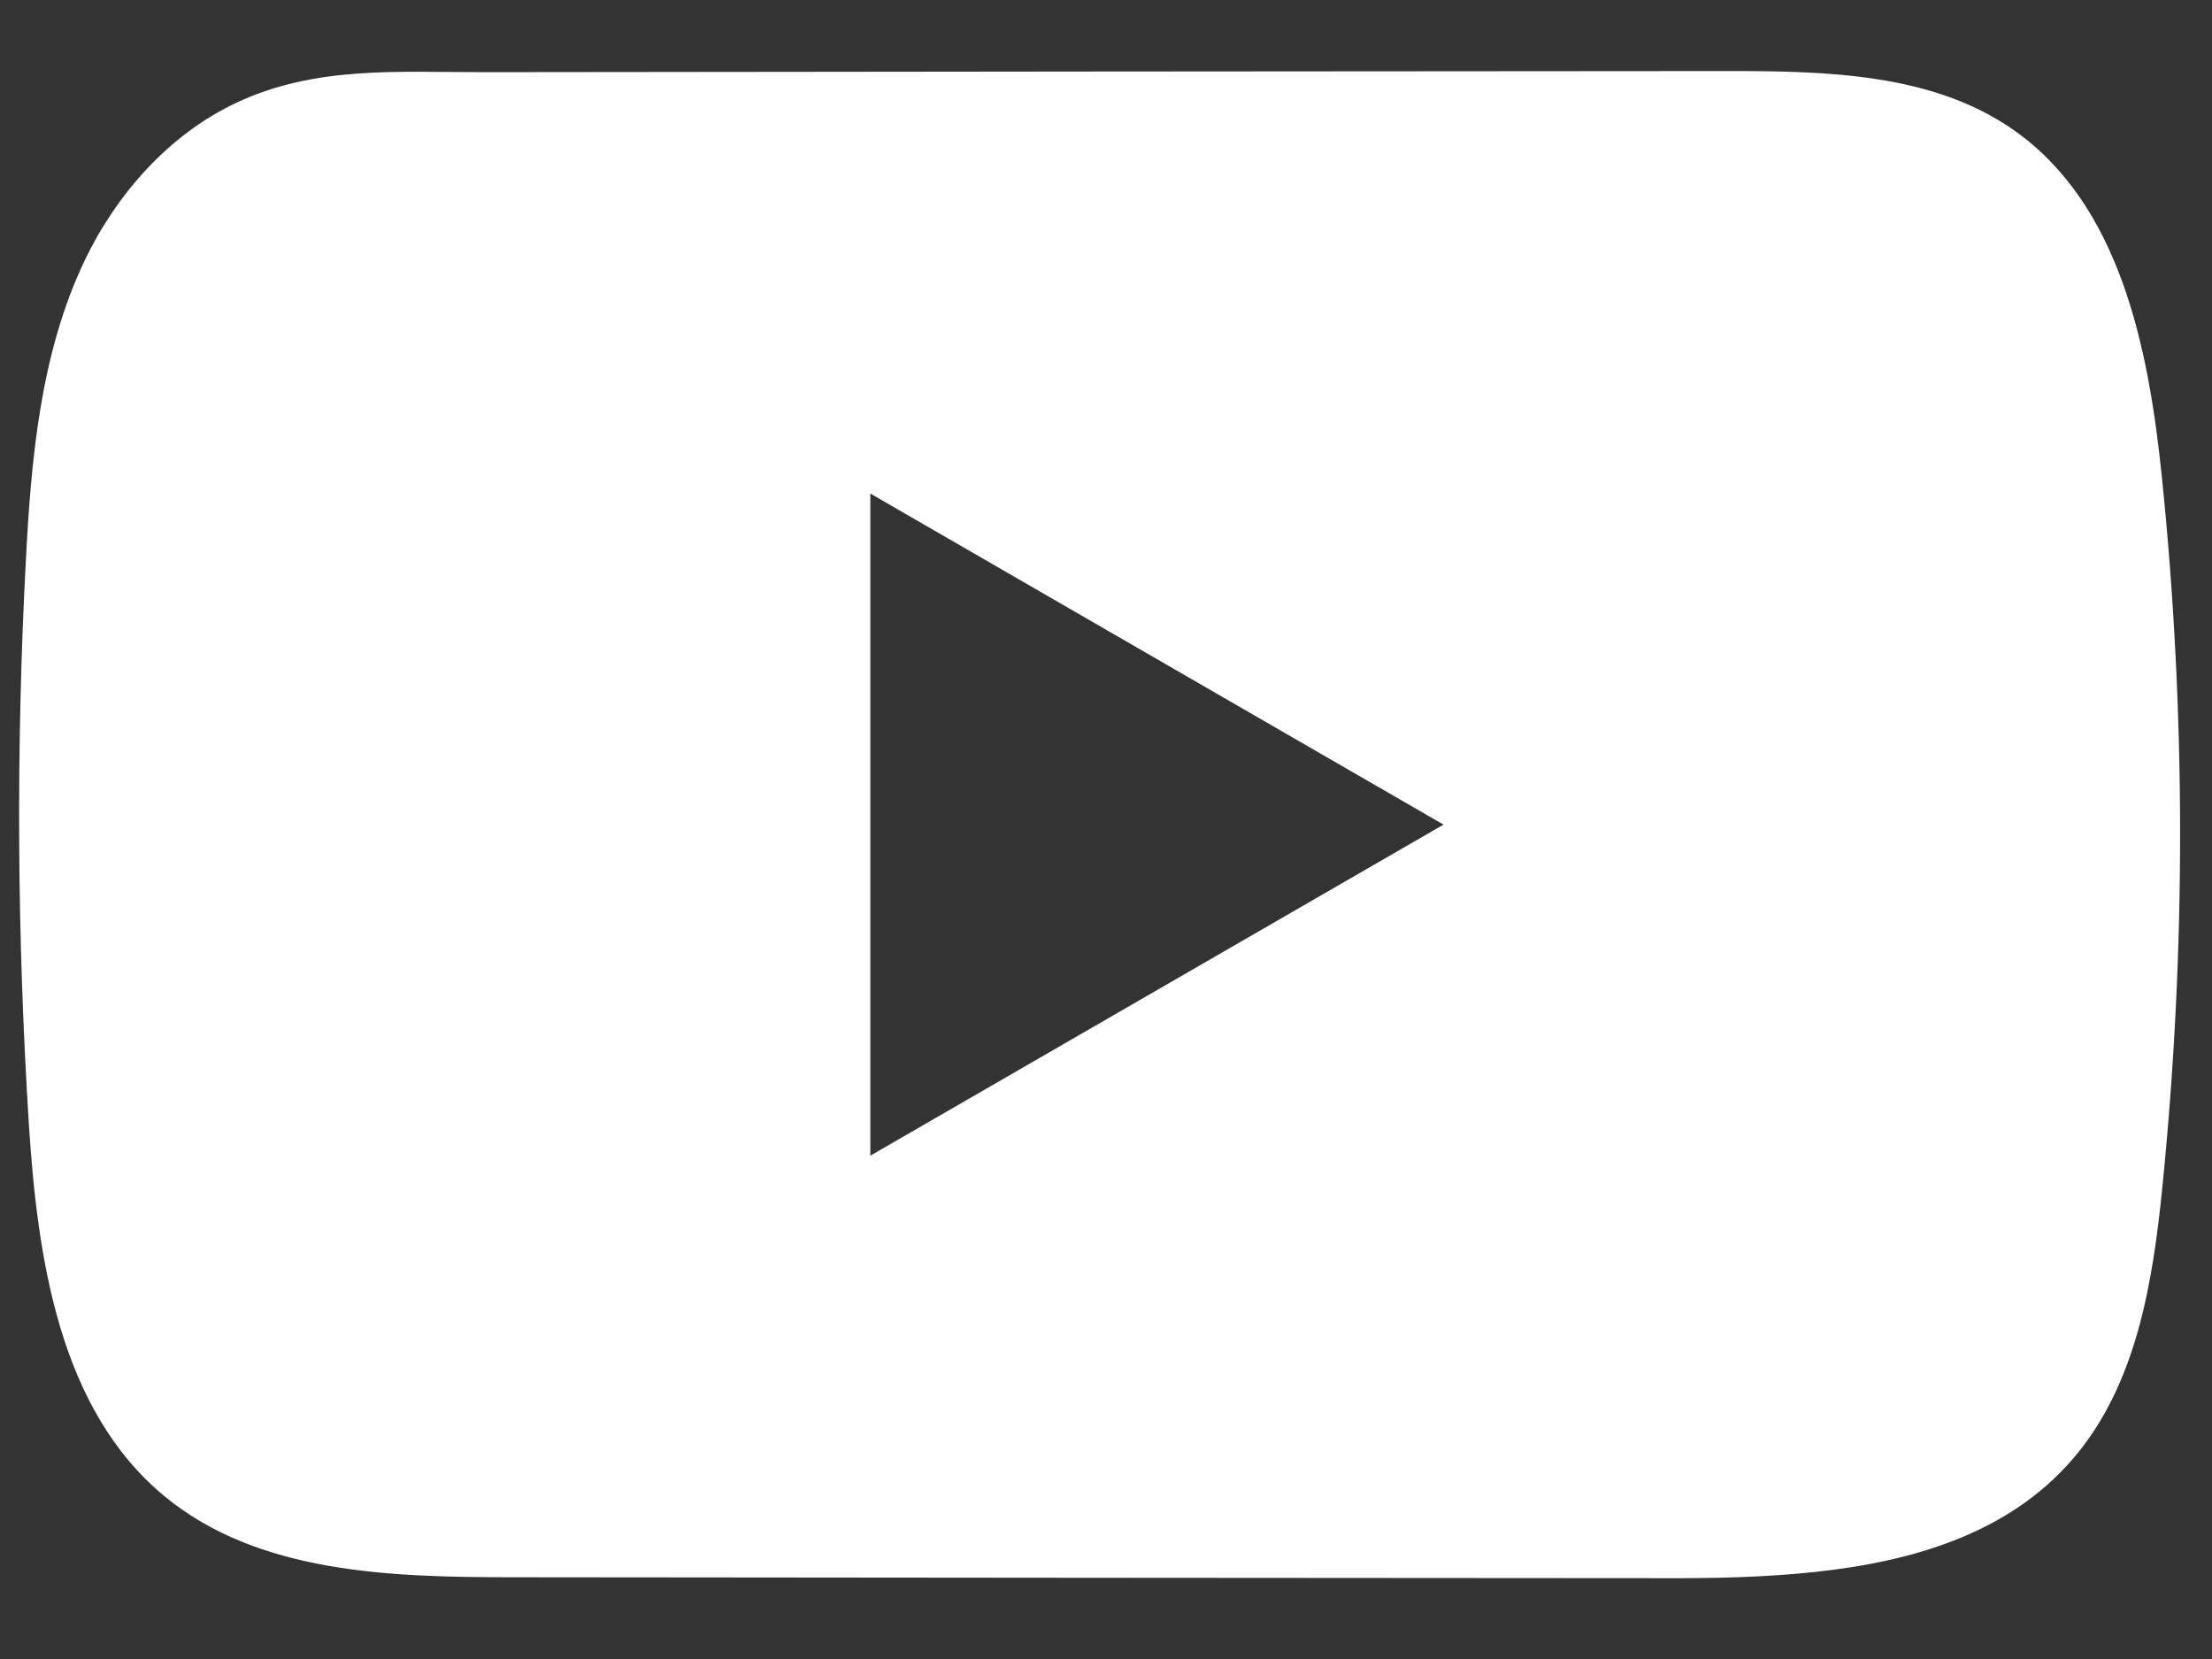 <svg width="24" height="18" viewBox="0 0 24 18" fill="none" xmlns="http://www.w3.org/2000/svg">
<rect x="0" y="0" width="24" height="18" fill="#333333" stroke="none"/>
<path d="M23.454 5.155C23.31 3.764 23 2.227 21.86 1.419C20.976 0.793 19.815 0.77 18.731 0.771C16.44 0.772 14.147 0.775 11.855 0.776C9.651 0.779 7.447 0.78 5.243 0.783C4.323 0.784 3.428 0.712 2.573 1.111C1.838 1.453 1.264 2.104 0.918 2.828C0.438 3.835 0.338 4.976 0.28 6.09C0.173 8.118 0.185 10.152 0.312 12.179C0.406 13.658 0.644 15.293 1.787 16.236C2.8 17.07 4.23 17.112 5.544 17.113C9.716 17.117 13.889 17.121 18.061 17.123C18.596 17.125 19.154 17.114 19.699 17.055C20.772 16.939 21.794 16.632 22.483 15.837C23.179 15.036 23.358 13.921 23.463 12.864C23.72 10.302 23.718 7.716 23.454 5.155ZM9.443 12.539V5.355L15.662 8.947L9.443 12.539Z" fill="white"/>
</svg>
